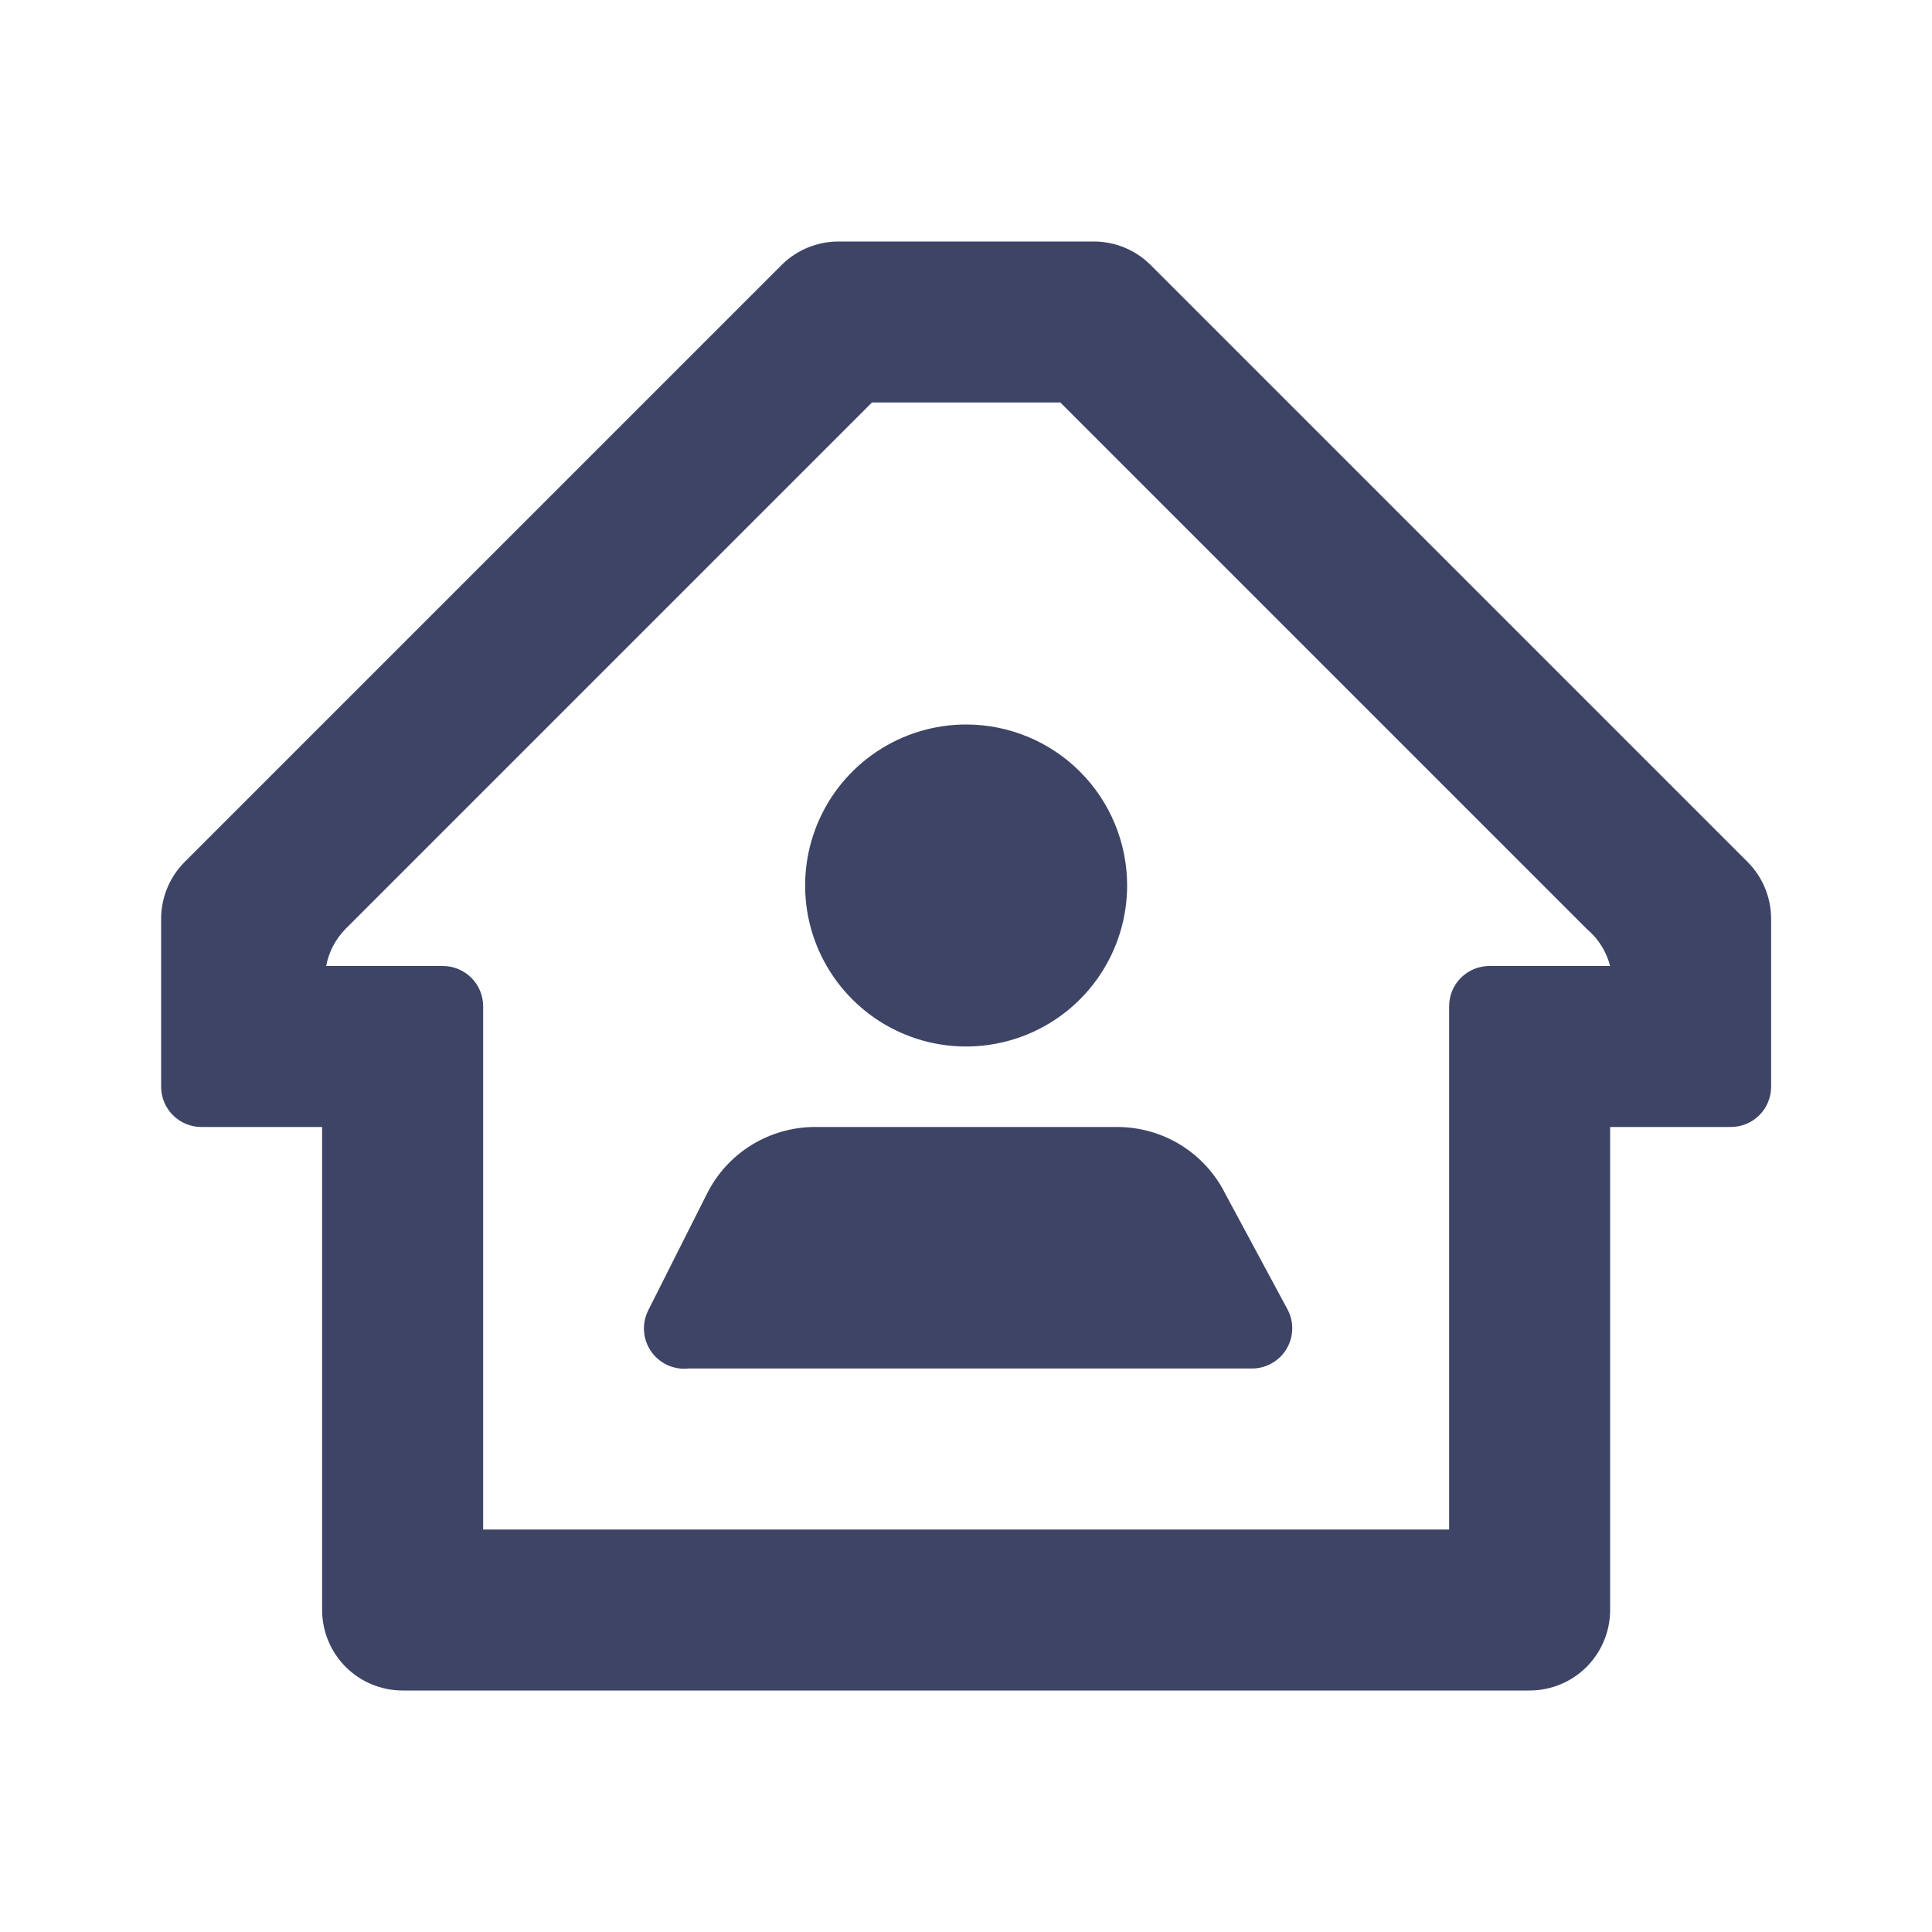 <?xml version="1.0" encoding="UTF-8" standalone="no"?>
<svg width="40" height="40" viewBox="0 0 40 40" fill="none" xmlns="http://www.w3.org/2000/svg">
<path d="M31.669 35C32.111 35 32.535 34.824 32.848 34.512C33.16 34.199 33.336 33.775 33.336 33.333V23.333H35.836C36.057 23.333 36.269 23.245 36.425 23.089C36.581 22.933 36.669 22.721 36.669 22.5V19.017C36.667 18.579 36.494 18.16 36.186 17.85L23.819 5.483C23.509 5.175 23.09 5.002 22.653 5H17.353C16.915 5.002 16.496 5.175 16.186 5.483L3.819 17.85C3.511 18.16 3.338 18.579 3.336 19.017V22.5C3.336 22.721 3.424 22.933 3.58 23.089C3.736 23.245 3.948 23.333 4.169 23.333H6.669V33.333C6.669 33.775 6.845 34.199 7.157 34.512C7.47 34.824 7.894 35 8.336 35H31.669ZM10.003 31.667V20.833C10.003 20.612 9.915 20.4 9.759 20.244C9.602 20.088 9.39 20 9.169 20H6.753C6.807 19.71 6.946 19.444 7.153 19.233L18.053 8.333H21.953L32.853 19.233C33.09 19.432 33.259 19.7 33.336 20H30.836C30.615 20 30.403 20.088 30.247 20.244C30.09 20.4 30.003 20.612 30.003 20.833V31.667H10.003ZM23.336 18.333C23.336 18.993 23.14 19.637 22.774 20.185C22.408 20.733 21.887 21.161 21.278 21.413C20.669 21.665 19.999 21.731 19.352 21.603C18.706 21.474 18.112 21.157 17.646 20.69C17.179 20.224 16.862 19.63 16.733 18.984C16.605 18.337 16.671 17.667 16.923 17.058C17.175 16.449 17.602 15.928 18.151 15.562C18.699 15.195 19.343 15 20.003 15C20.887 15 21.735 15.351 22.36 15.976C22.985 16.601 23.336 17.449 23.336 18.333ZM13.419 27.133L14.636 24.717C14.843 24.302 15.162 23.952 15.556 23.708C15.951 23.464 16.405 23.334 16.869 23.333H23.136C23.6 23.334 24.055 23.464 24.449 23.708C24.843 23.952 25.162 24.302 25.369 24.717L26.669 27.133C26.732 27.261 26.761 27.401 26.753 27.543C26.746 27.684 26.703 27.822 26.628 27.942C26.552 28.062 26.448 28.161 26.324 28.229C26.2 28.298 26.061 28.334 25.919 28.333H14.253C14.104 28.349 13.954 28.324 13.818 28.262C13.683 28.2 13.566 28.103 13.481 27.98C13.396 27.857 13.345 27.714 13.334 27.565C13.323 27.416 13.353 27.267 13.419 27.133V27.133Z" fill="#3E4466"/>
</svg>
